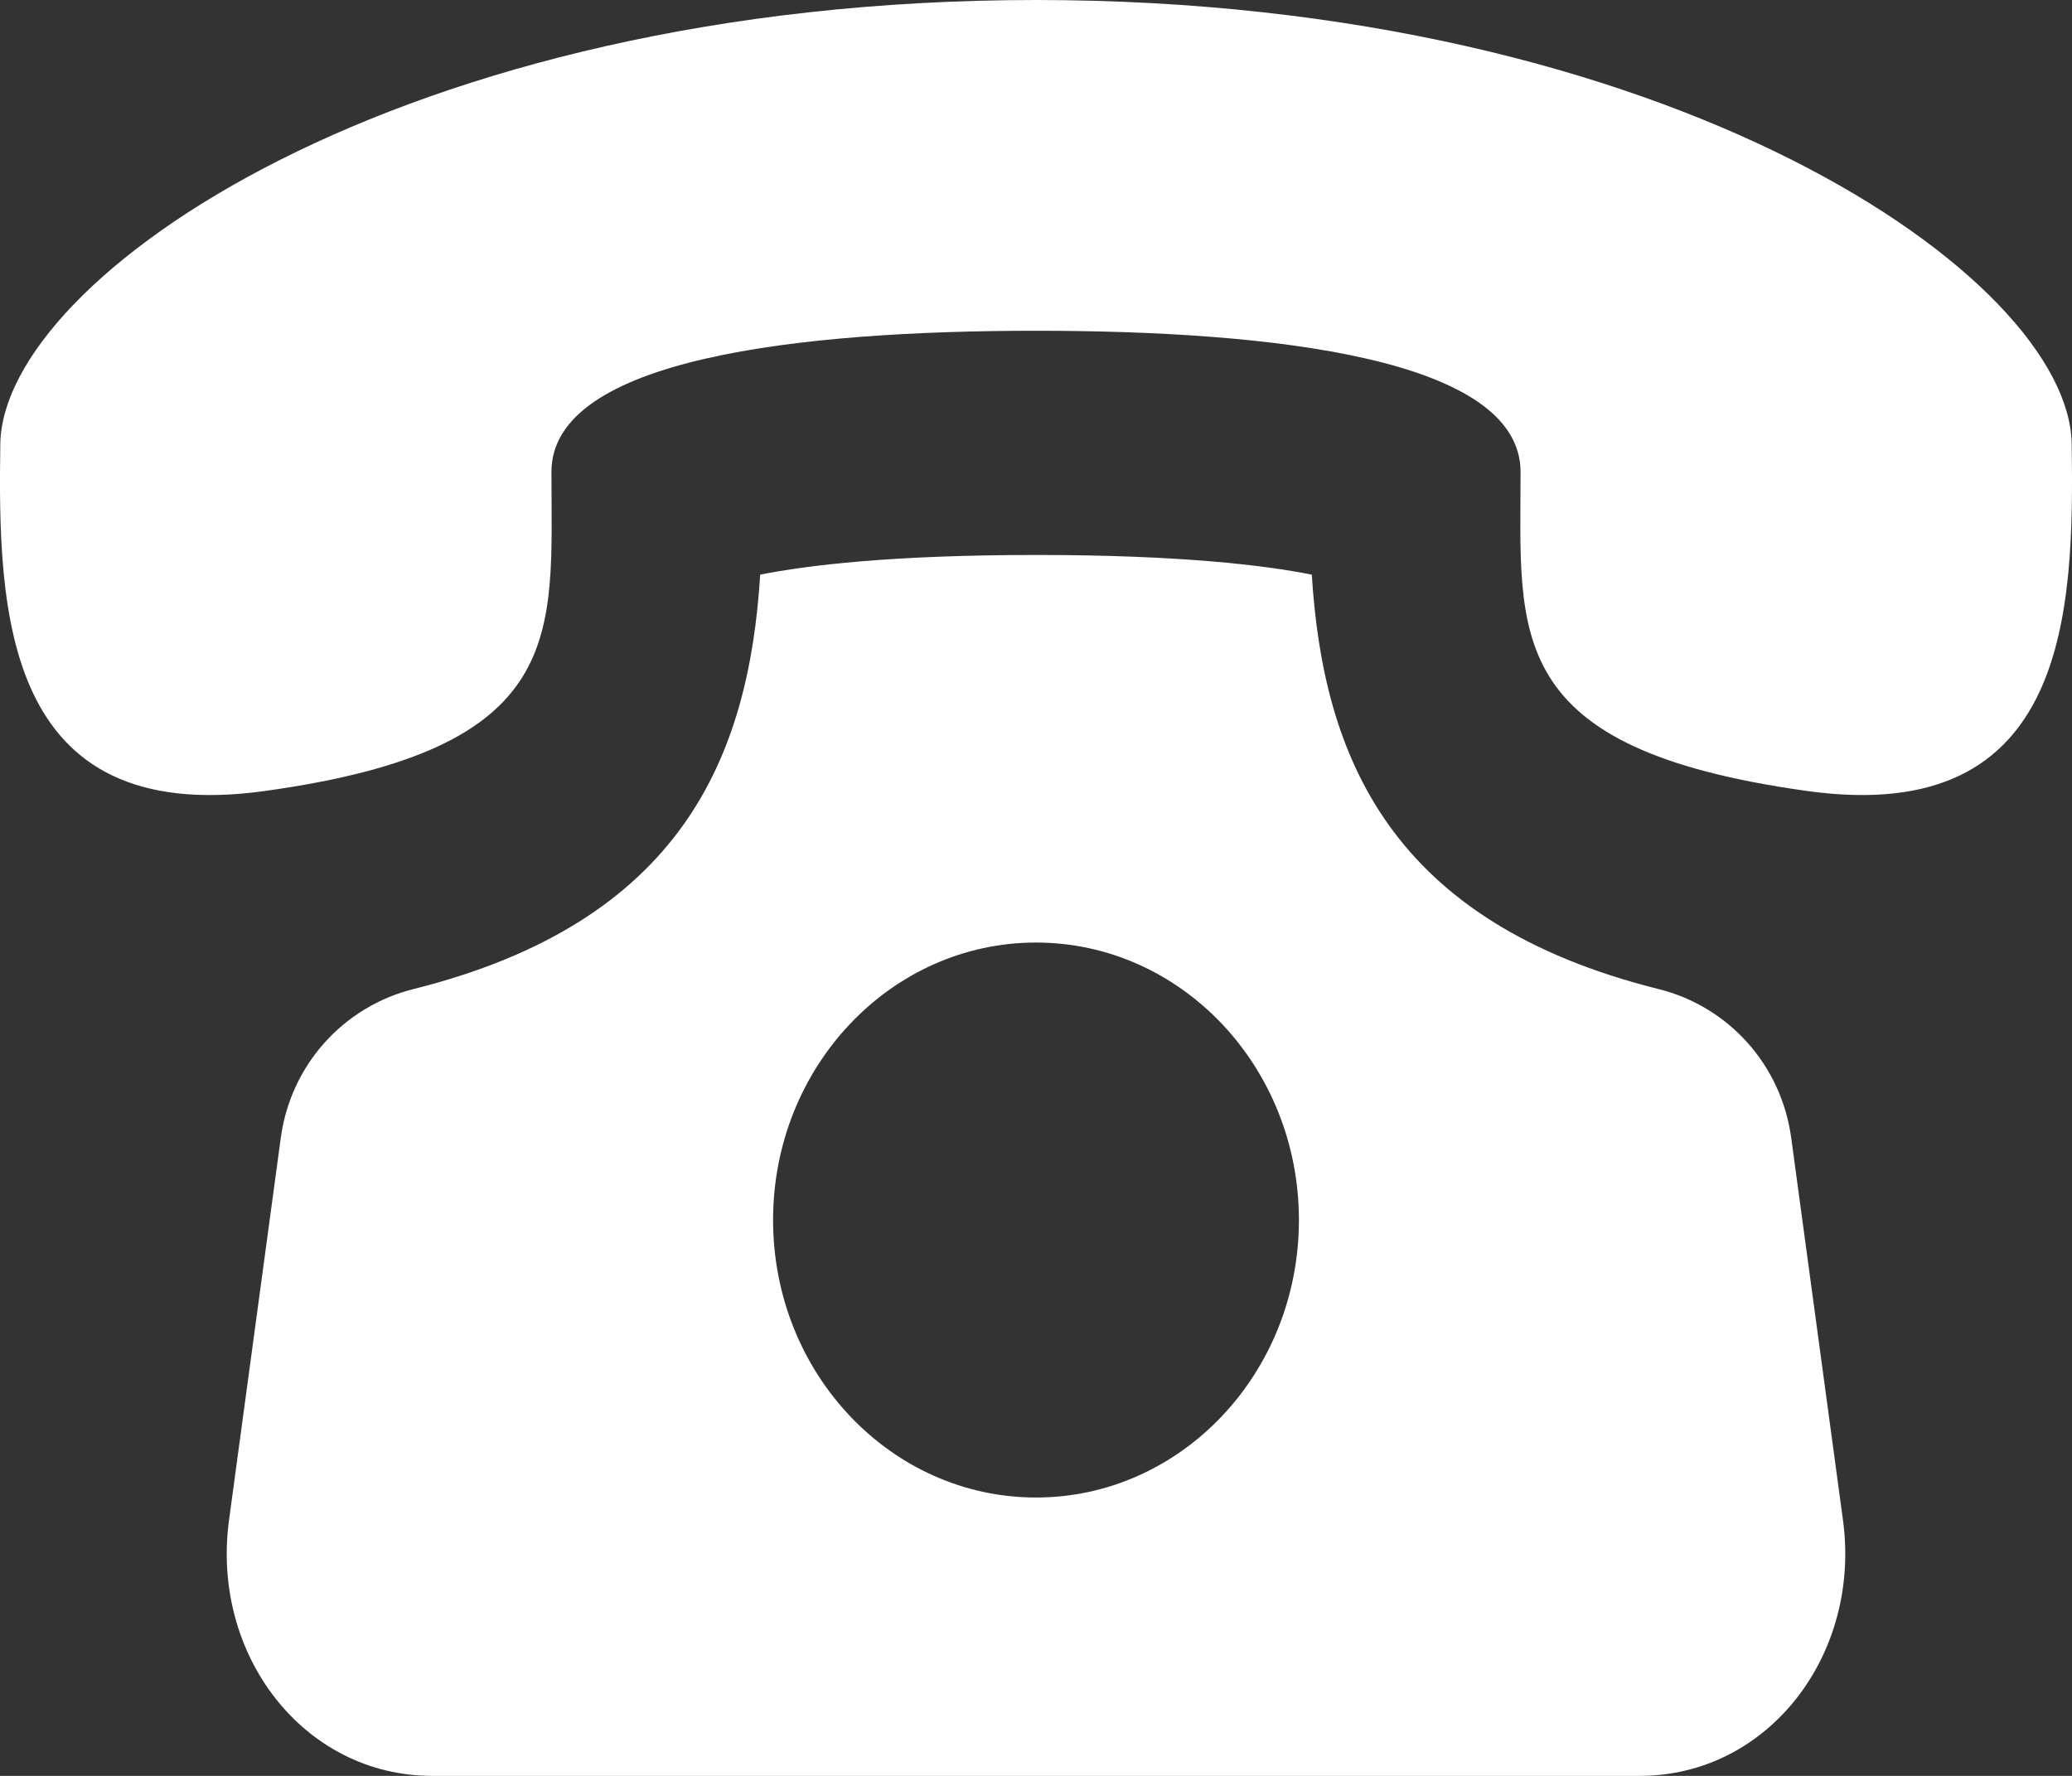 <svg width="28" height="24" viewBox="0 0 28 24" fill="none" xmlns="http://www.w3.org/2000/svg">
<rect x="0" y="0" width="28" height="24" fill="#333333" stroke="none"/>
<path d="M24.206 15.38C24.071 14.379 23.347 13.599 22.414 13.367C18.79 12.46 17.881 10.235 17.727 7.766C17.085 7.638 15.941 7.5 14 7.5C12.059 7.5 10.915 7.638 10.273 7.766C10.119 10.235 9.211 12.46 5.586 13.367C4.653 13.601 3.929 14.379 3.794 15.38L3.095 20.543C2.848 22.36 4.1 24 5.842 24H22.158C23.898 24 25.152 22.36 24.905 20.543L24.206 15.38ZM14 20.238C12.038 20.238 10.447 18.558 10.447 16.488C10.447 14.418 12.038 12.738 14 12.738C15.962 12.738 17.553 14.418 17.553 16.488C17.553 18.558 15.961 20.238 14 20.238ZM27.996 6C27.962 3.75 22.592 0.002 14 0C5.407 0.002 0.037 3.75 0.004 6C-0.028 8.25 0.034 11.178 3.57 10.691C7.707 10.119 7.452 8.579 7.452 6.377C7.452 4.84 10.817 4.47 14 4.47C17.183 4.47 20.546 4.84 20.548 6.377C20.548 8.579 20.293 10.119 24.43 10.691C27.965 11.178 28.028 8.25 27.996 6Z" fill="white"/>
</svg>
